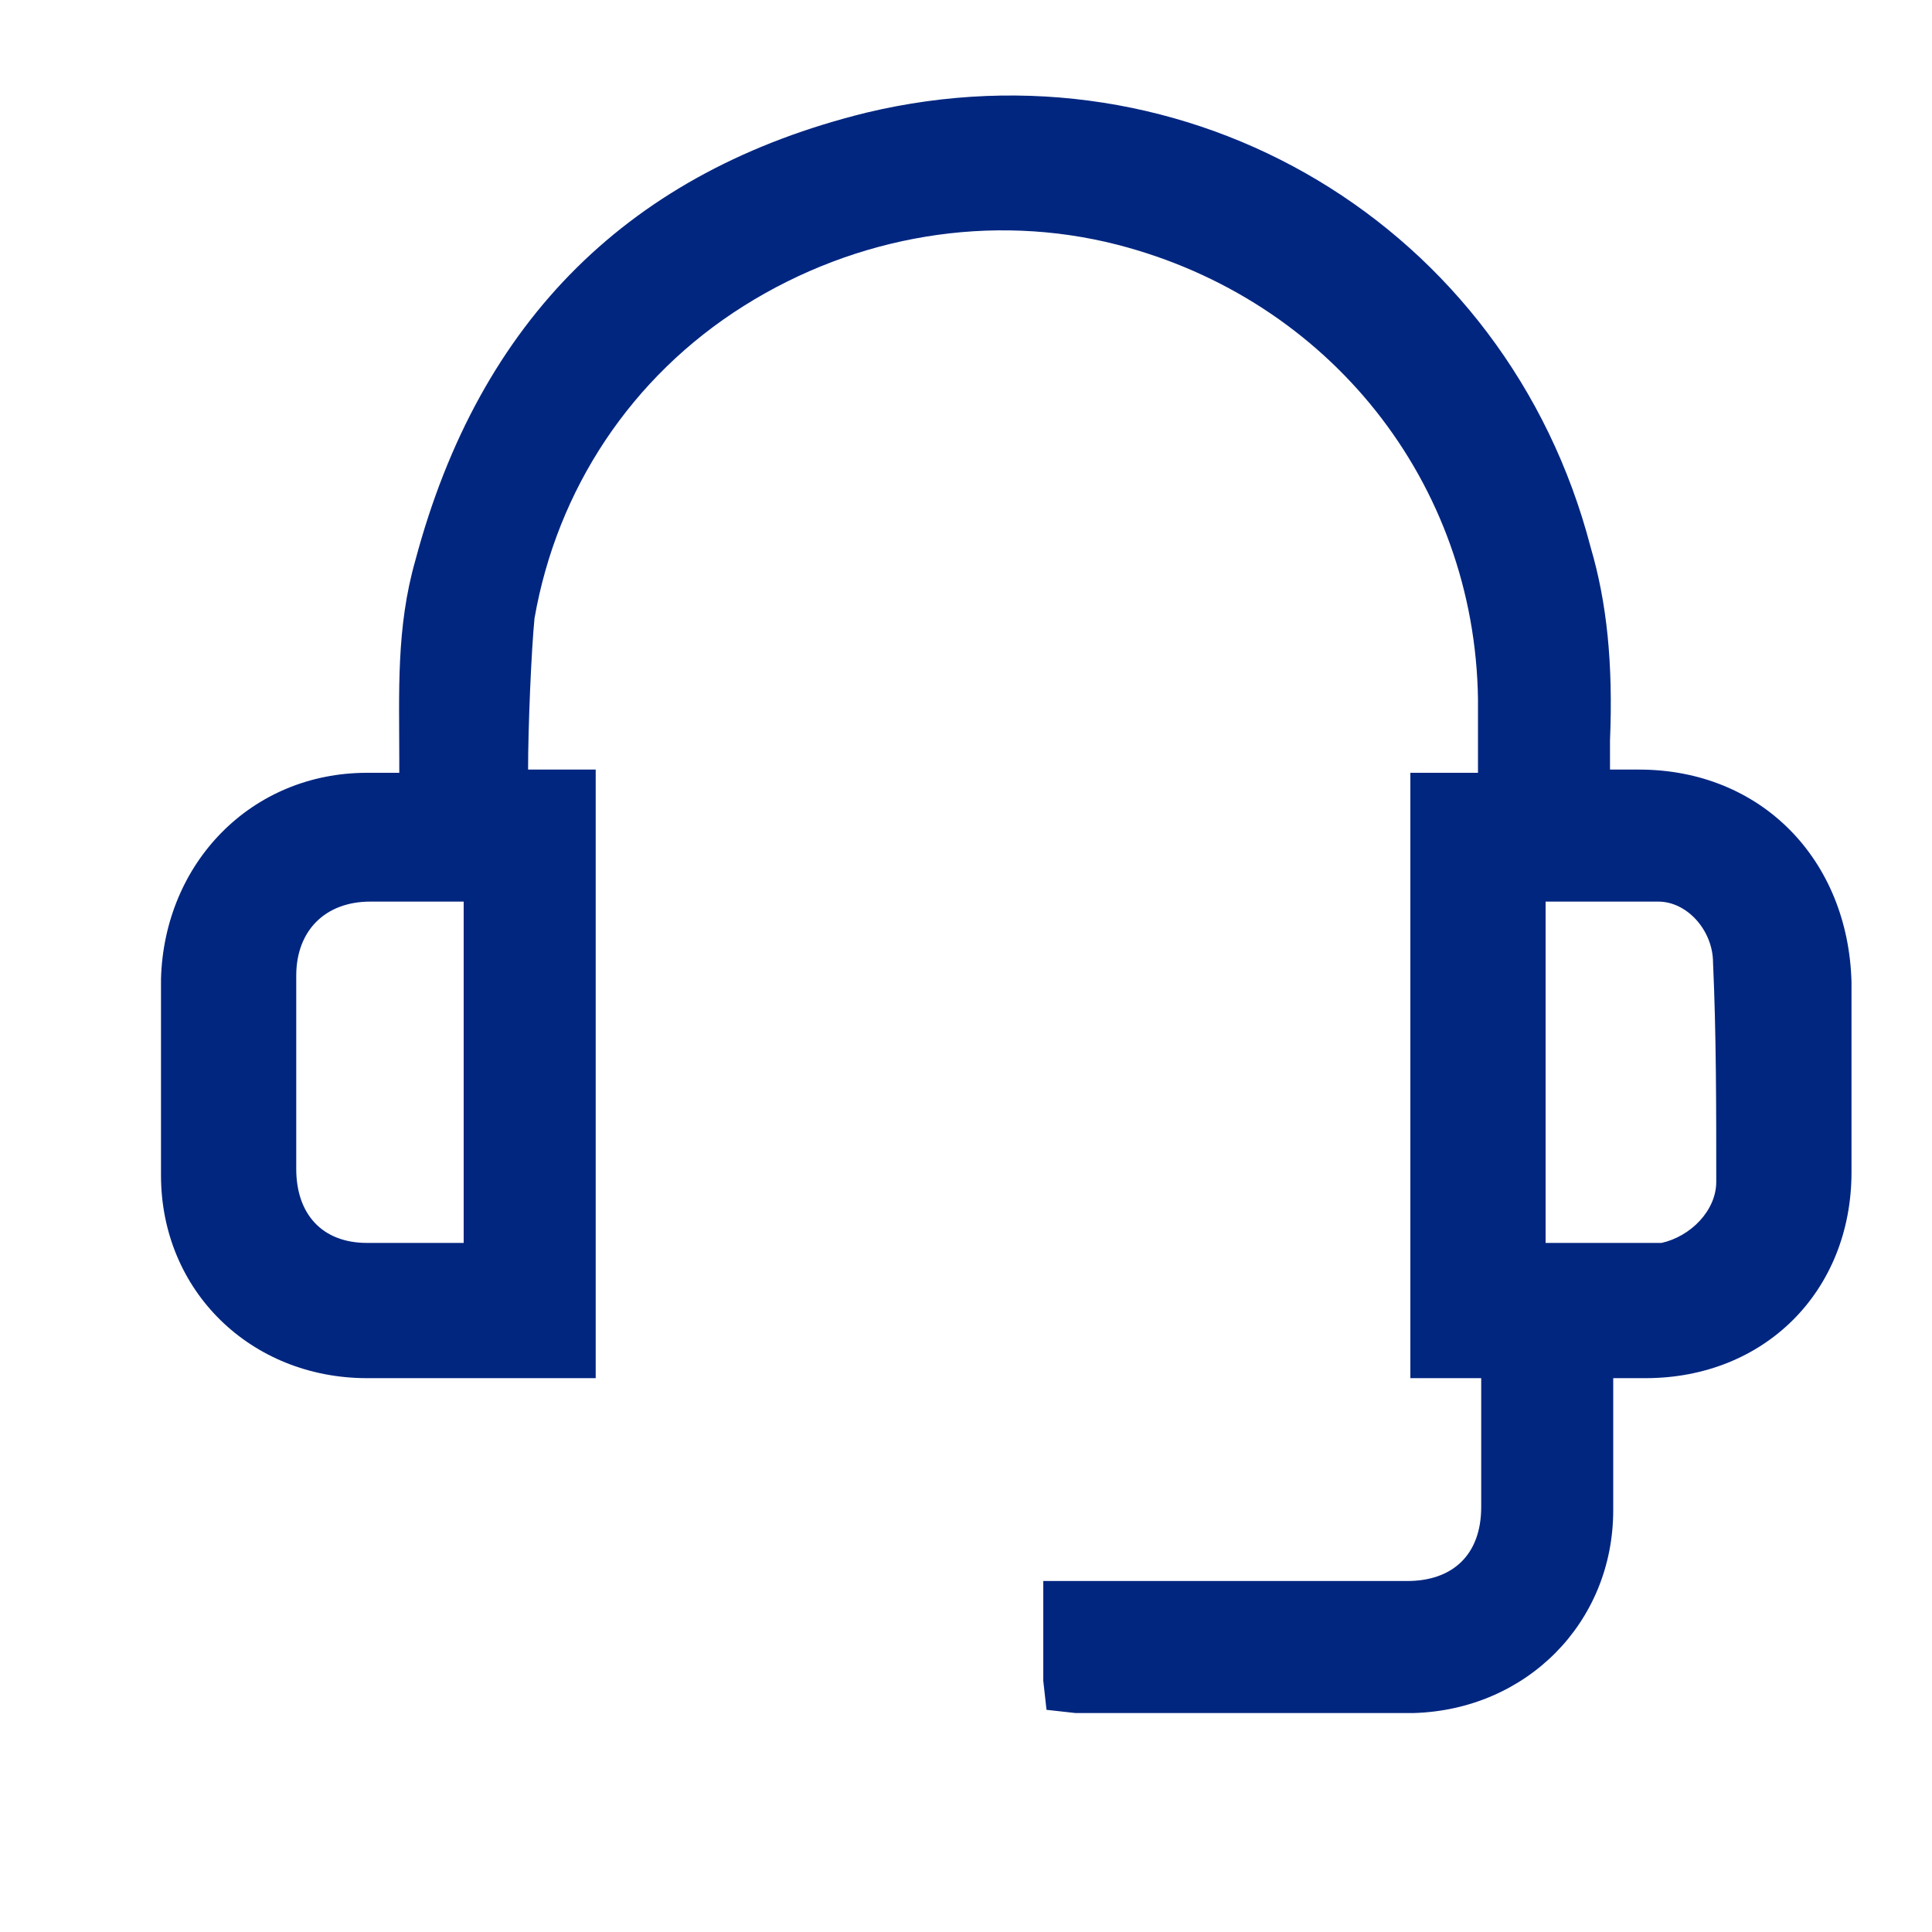 <?xml version="1.0" encoding="utf-8"?>
<!-- Generator: Adobe Illustrator 22.1.0, SVG Export Plug-In . SVG Version: 6.00 Build 0)  -->
<svg version="1.1" id="Capa_1" xmlns="http://www.w3.org/2000/svg" xmlns:xlink="http://www.w3.org/1999/xlink" x="0px" y="0px"
	 viewBox="0 0 60 60" style="enable-background:new 0 0 60 60;" xml:space="preserve">
<style type="text/css">
	.st0{fill:#012680;}
</style>
<path class="st0" d="M50.9,23.9l-0.9,0c0-0.3,0-0.6,0-0.9c0.1-2.4-0.1-4.3-0.6-6C46.8,7,36.9,1.1,26.9,3.5c-7.3,1.8-12,6.4-14,13.9
	c-0.6,2.1-0.5,4.1-0.5,6.2l0,0.4c-0.3,0-0.7,0-1,0c-3.6,0-6.3,2.8-6.4,6.4c0,2,0,4.1,0,6.1c0,3.6,2.8,6.3,6.4,6.3c1.3,0,2.6,0,3.9,0
	l3.2,0V23.9h-2.1c0-1.3,0.1-3.7,0.2-4.7c0.7-4,3-7.5,6.5-9.7c3.5-2.2,7.7-2.9,11.6-1.9c6.6,1.7,11.1,7.4,11.2,14.1
	c0,0.7,0,1.5,0,2.2v0.1h-2.1v18.8H46V43c0,1.3,0,2.5,0,3.8c0,1.5-0.9,2.3-2.3,2.3l-11.3,0v3.1l0.1,0.9l0.9,0.1c0.1,0,0.2,0,0.3,0
	l3,0c1,0,2.1,0,3.1,0c1.4,0,2.7,0,4.1,0c3.5-0.1,6.2-2.8,6.2-6.3l0-4.1h1c3.7,0,6.4-2.7,6.4-6.4c0-2,0-3.9,0-5.9
	C57.4,26.7,54.7,23.9,50.9,23.9z M53.3,36.7c0,0.9-0.8,1.7-1.7,1.9c-0.2,0-0.4,0-0.6,0c-1,0-2,0-3,0h0V28c0.1,0,0.3,0,0.4,0
	c1.1,0,2.1,0,3.1,0c0.9,0,1.7,0.9,1.7,1.9C53.3,32.1,53.3,34.4,53.3,36.7z M14.4,28v10.6h-0.3c-0.9,0-1.8,0-2.7,0
	c-1.4,0-2.2-0.9-2.2-2.3c0-2,0-4,0-6c0-1.4,0.9-2.3,2.3-2.3c0.5,0,1.1,0,1.6,0c0.4,0,0.8,0,1.2,0H14.4z"/>
</svg>
